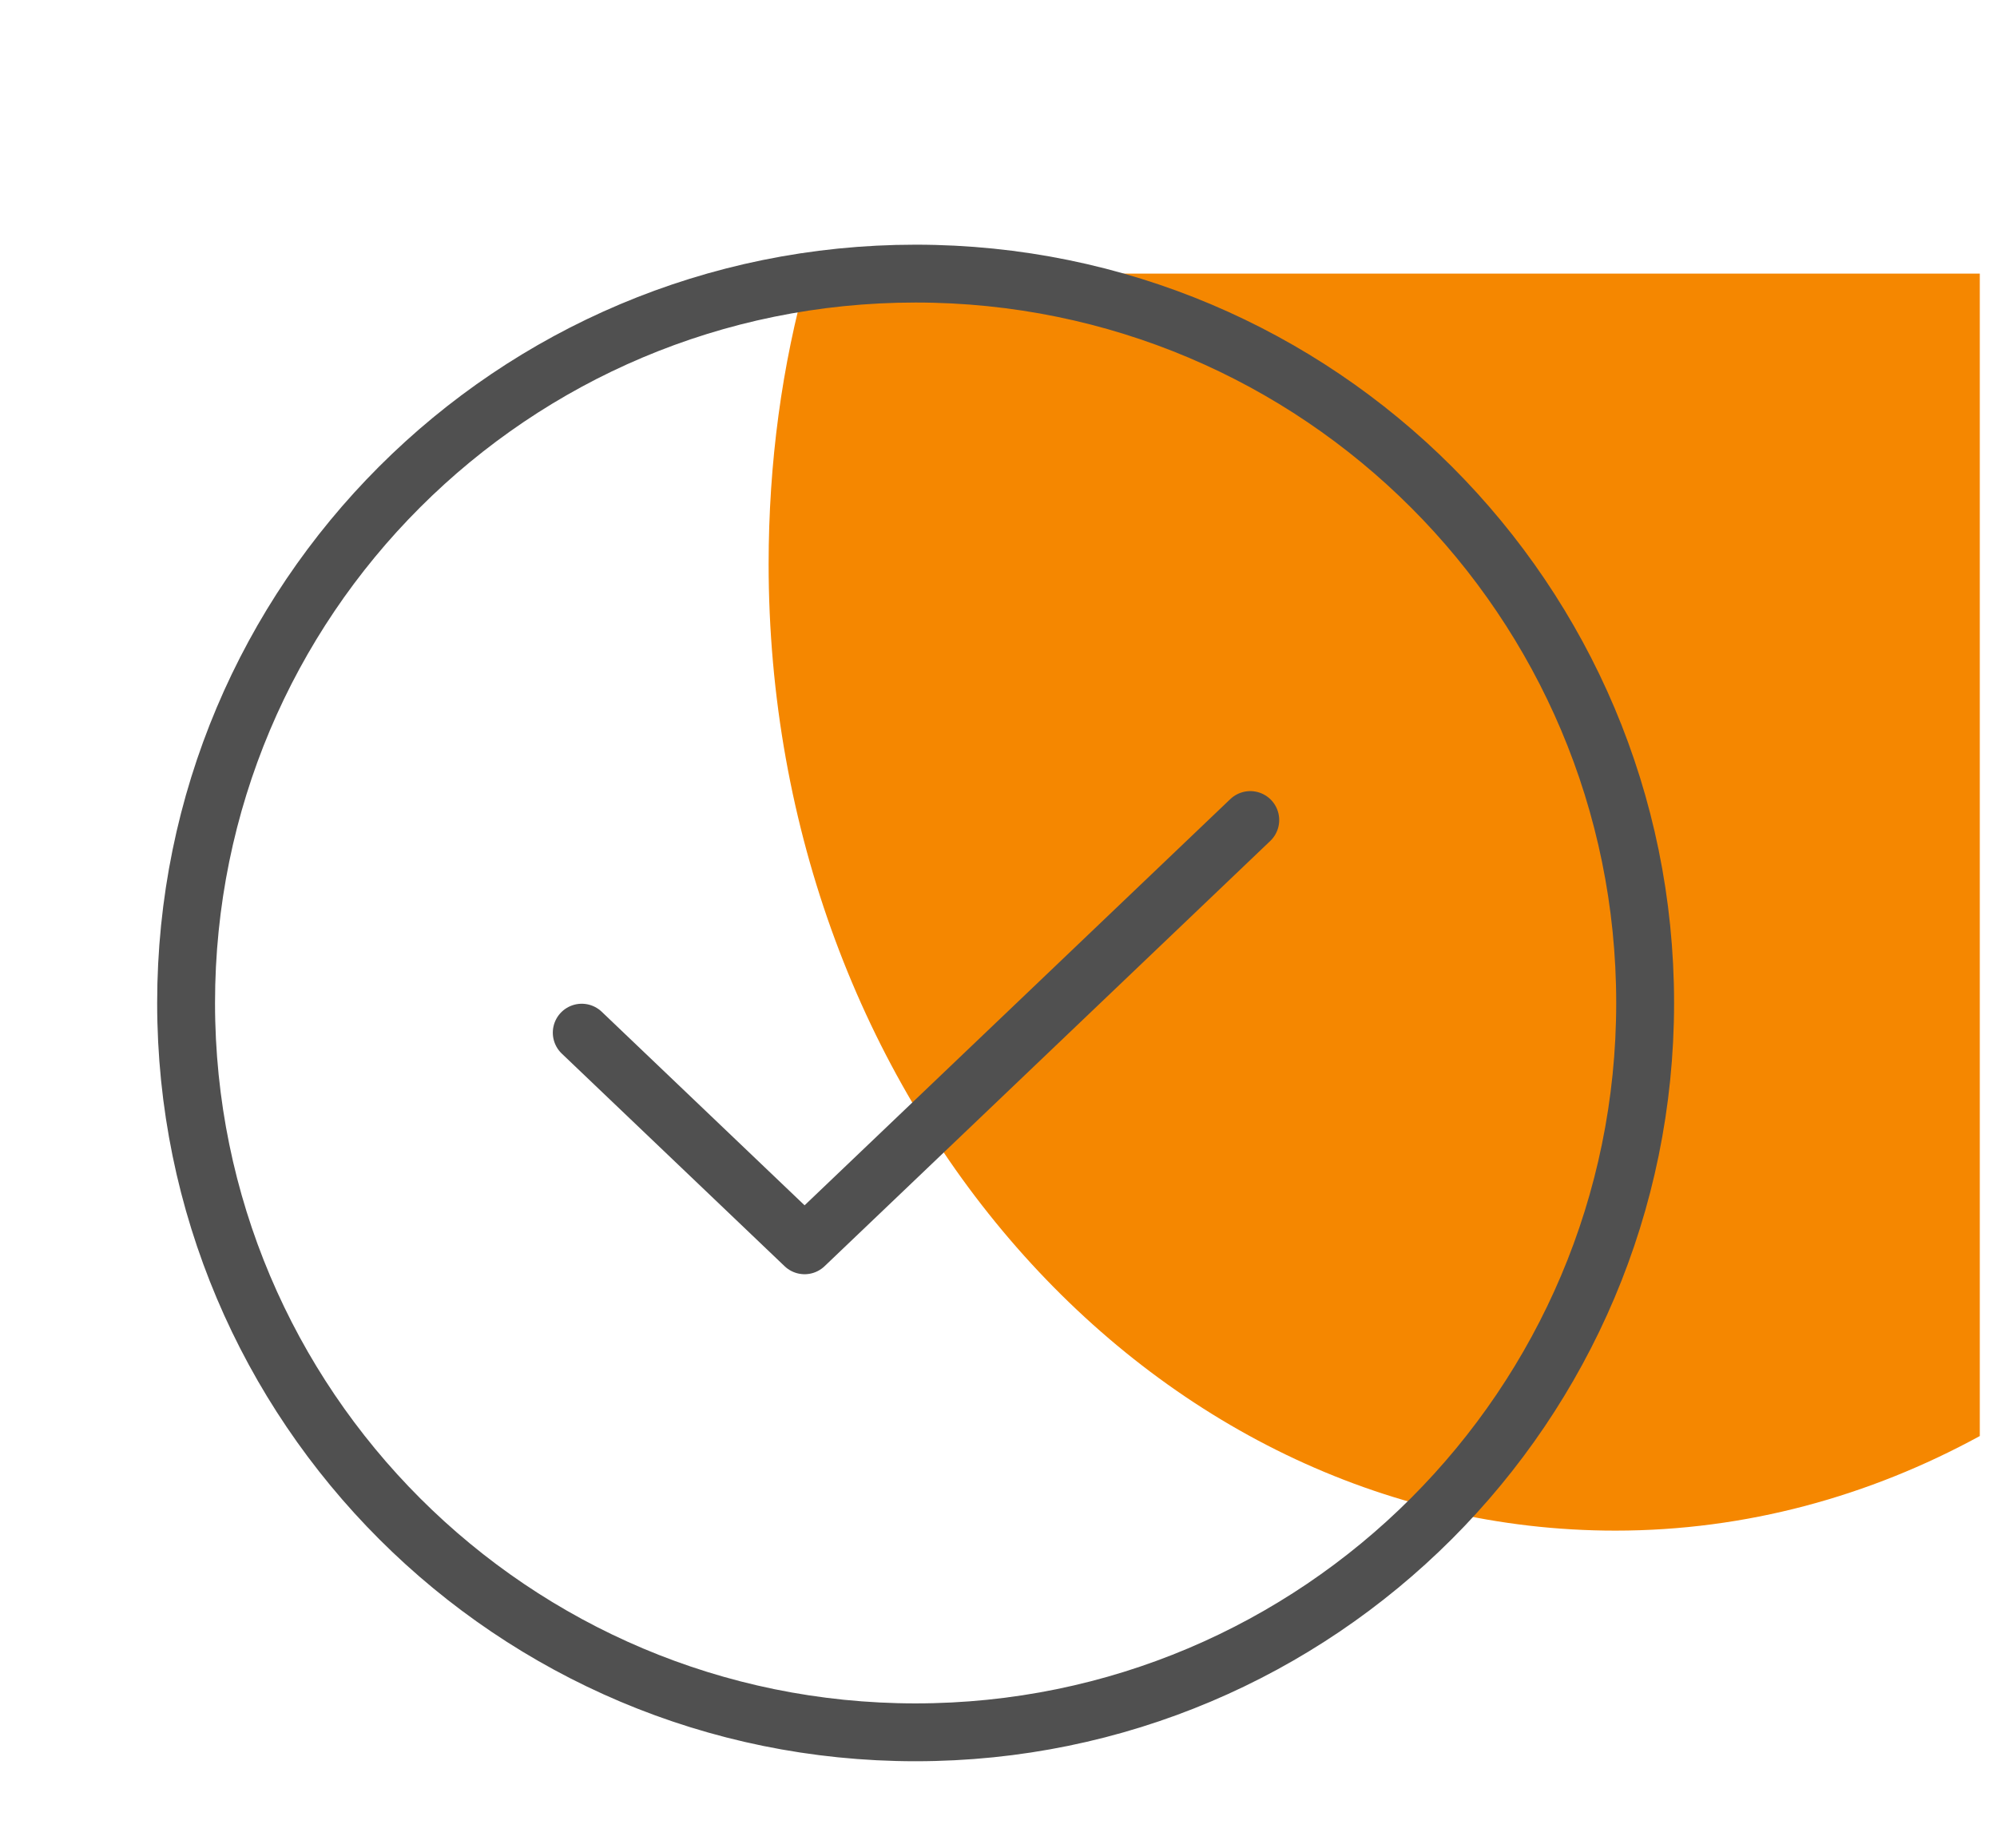 <?xml version="1.0" encoding="UTF-8"?>
<svg id="Layer_1" data-name="Layer 1" xmlns="http://www.w3.org/2000/svg" viewBox="0 0 25.54 23.64">
  <defs>
    <style>
      .cls-1 {
        fill: #f58700;
      }

      .cls-2 {
        fill: none;
        stroke: #505050;
        stroke-linecap: round;
        stroke-linejoin: round;
        stroke-width: .74px;
      }
    </style>
  </defs>
  <path class="cls-1" d="M9.83,7.21c0,6.83,4.85,12.37,10.83,12.37,1.67,0,3.25-.44,4.66-1.21V3.5H10.33c-.33,1.17-.5,2.42-.5,3.72h0Z"/>
  <path class="cls-2" d="M15.99,10.49l-5.7,5.44-2.85-2.72"/>
  <path class="cls-2" d="M11.71,22.16c5.15,0,9.33-4.18,9.33-9.33S16.87,3.5,11.71,3.5,2.38,7.67,2.38,12.83s4.18,9.33,9.33,9.33Z"/>
</svg>